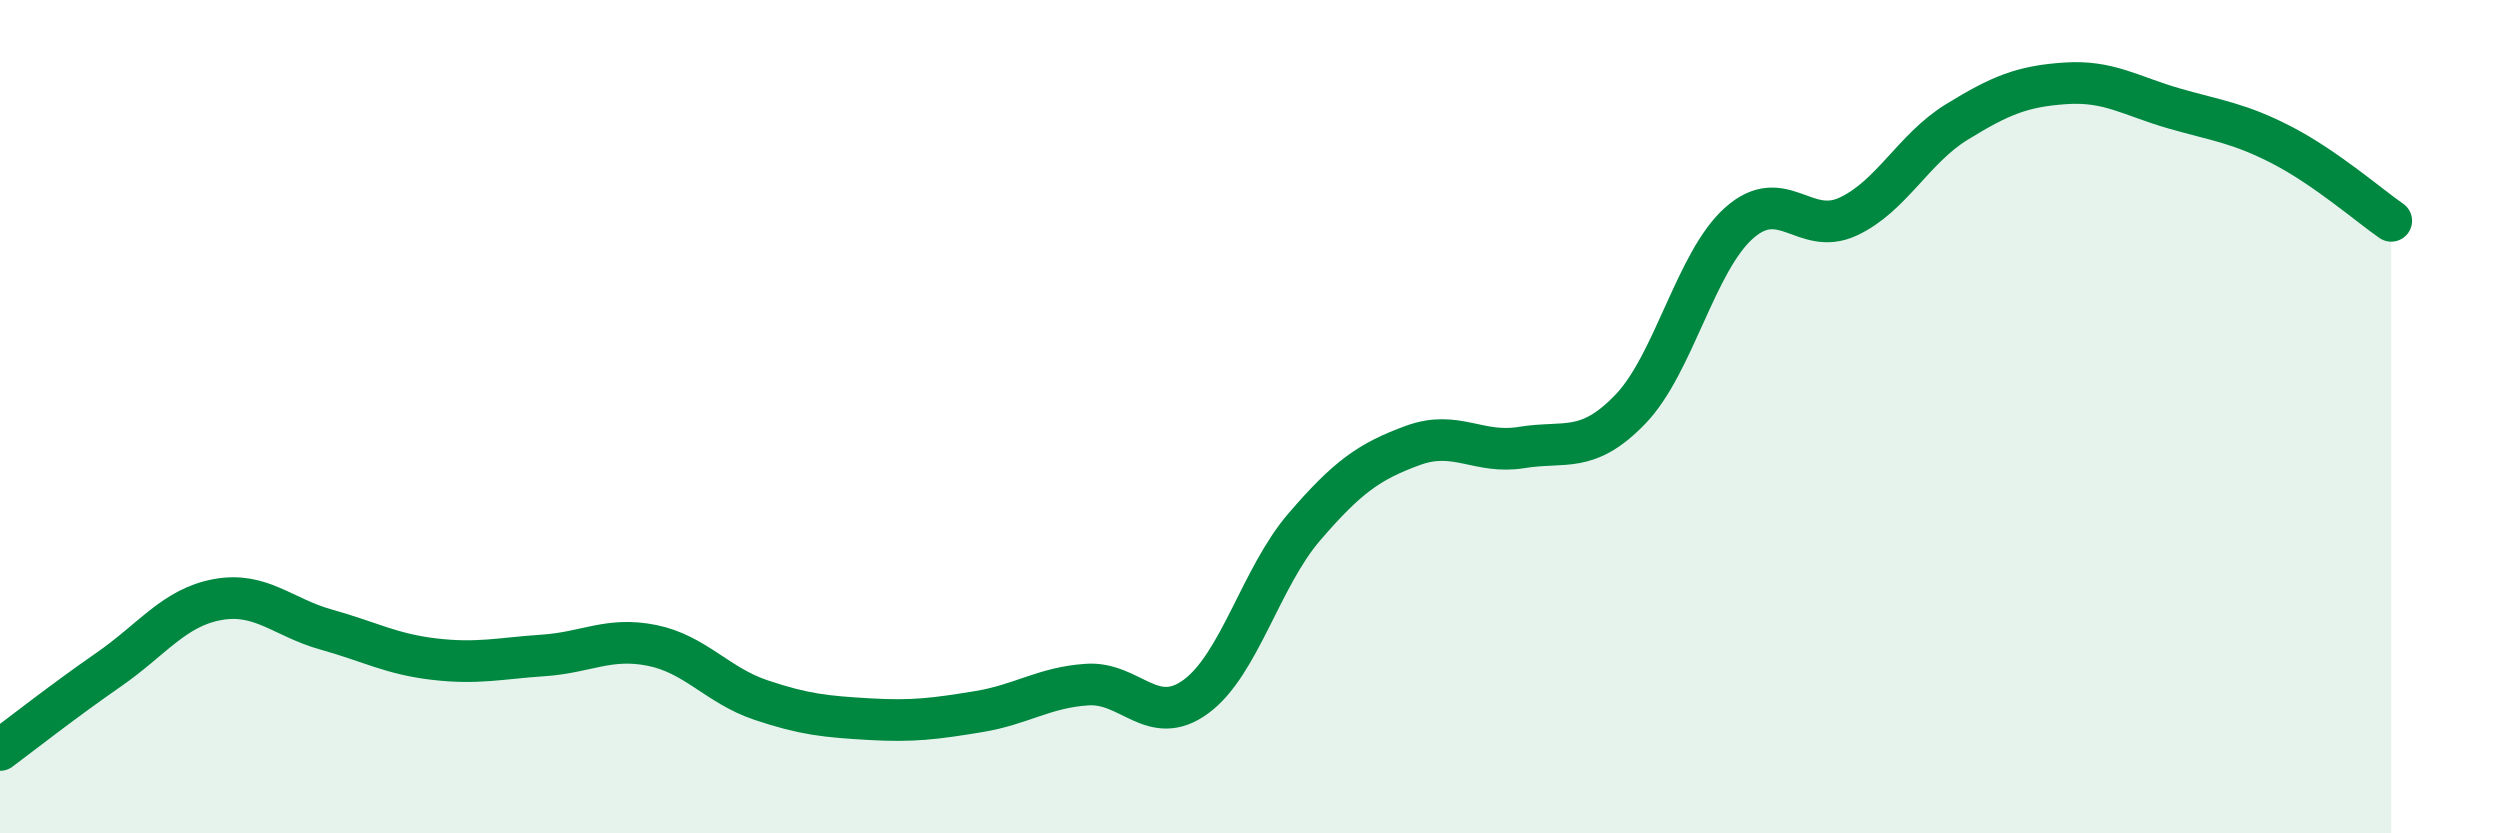 
    <svg width="60" height="20" viewBox="0 0 60 20" xmlns="http://www.w3.org/2000/svg">
      <path
        d="M 0,18 C 0.52,17.61 1.57,16.79 2.61,16.07 C 3.65,15.35 4.18,14.58 5.22,14.39 C 6.26,14.2 6.79,14.82 7.83,15.11 C 8.87,15.4 9.39,15.7 10.43,15.82 C 11.47,15.94 12,15.8 13.04,15.73 C 14.08,15.66 14.61,15.28 15.65,15.49 C 16.69,15.7 17.22,16.45 18.26,16.8 C 19.3,17.15 19.83,17.2 20.87,17.26 C 21.91,17.32 22.44,17.25 23.48,17.08 C 24.52,16.91 25.05,16.5 26.09,16.43 C 27.13,16.36 27.66,17.48 28.7,16.72 C 29.74,15.96 30.26,13.86 31.3,12.65 C 32.34,11.44 32.87,11.07 33.91,10.69 C 34.95,10.31 35.48,10.91 36.52,10.74 C 37.56,10.57 38.09,10.9 39.13,9.82 C 40.17,8.74 40.7,6.27 41.74,5.35 C 42.78,4.43 43.31,5.68 44.35,5.2 C 45.39,4.72 45.92,3.57 46.96,2.93 C 48,2.29 48.53,2.07 49.57,2 C 50.61,1.93 51.13,2.3 52.17,2.6 C 53.21,2.9 53.74,2.95 54.78,3.49 C 55.82,4.03 56.87,4.94 57.39,5.3L57.39 20L0 20Z"
        fill="#008740"
        opacity="0.1"
        stroke-linecap="round"
        stroke-linejoin="round"
      />
      <path
        d="M 0,18 C 0.52,17.61 1.57,16.79 2.61,16.07 C 3.65,15.35 4.18,14.58 5.22,14.39 C 6.26,14.2 6.79,14.82 7.83,15.11 C 8.87,15.4 9.39,15.7 10.43,15.82 C 11.47,15.94 12,15.8 13.04,15.73 C 14.08,15.66 14.61,15.28 15.65,15.49 C 16.69,15.7 17.22,16.45 18.26,16.8 C 19.3,17.15 19.83,17.2 20.87,17.26 C 21.91,17.32 22.44,17.25 23.48,17.08 C 24.52,16.91 25.05,16.5 26.09,16.43 C 27.13,16.36 27.66,17.48 28.7,16.72 C 29.74,15.96 30.26,13.86 31.3,12.65 C 32.34,11.44 32.87,11.07 33.91,10.69 C 34.95,10.31 35.48,10.91 36.52,10.74 C 37.56,10.57 38.09,10.9 39.13,9.82 C 40.17,8.74 40.7,6.27 41.74,5.35 C 42.78,4.43 43.31,5.68 44.35,5.2 C 45.39,4.72 45.92,3.57 46.96,2.93 C 48,2.29 48.53,2.07 49.57,2 C 50.61,1.93 51.13,2.3 52.17,2.6 C 53.21,2.9 53.74,2.95 54.78,3.49 C 55.82,4.03 56.87,4.94 57.39,5.3"
        stroke="#008740"
        stroke-width="1"
        fill="none"
        stroke-linecap="round"
        stroke-linejoin="round"
      />
    </svg>
  